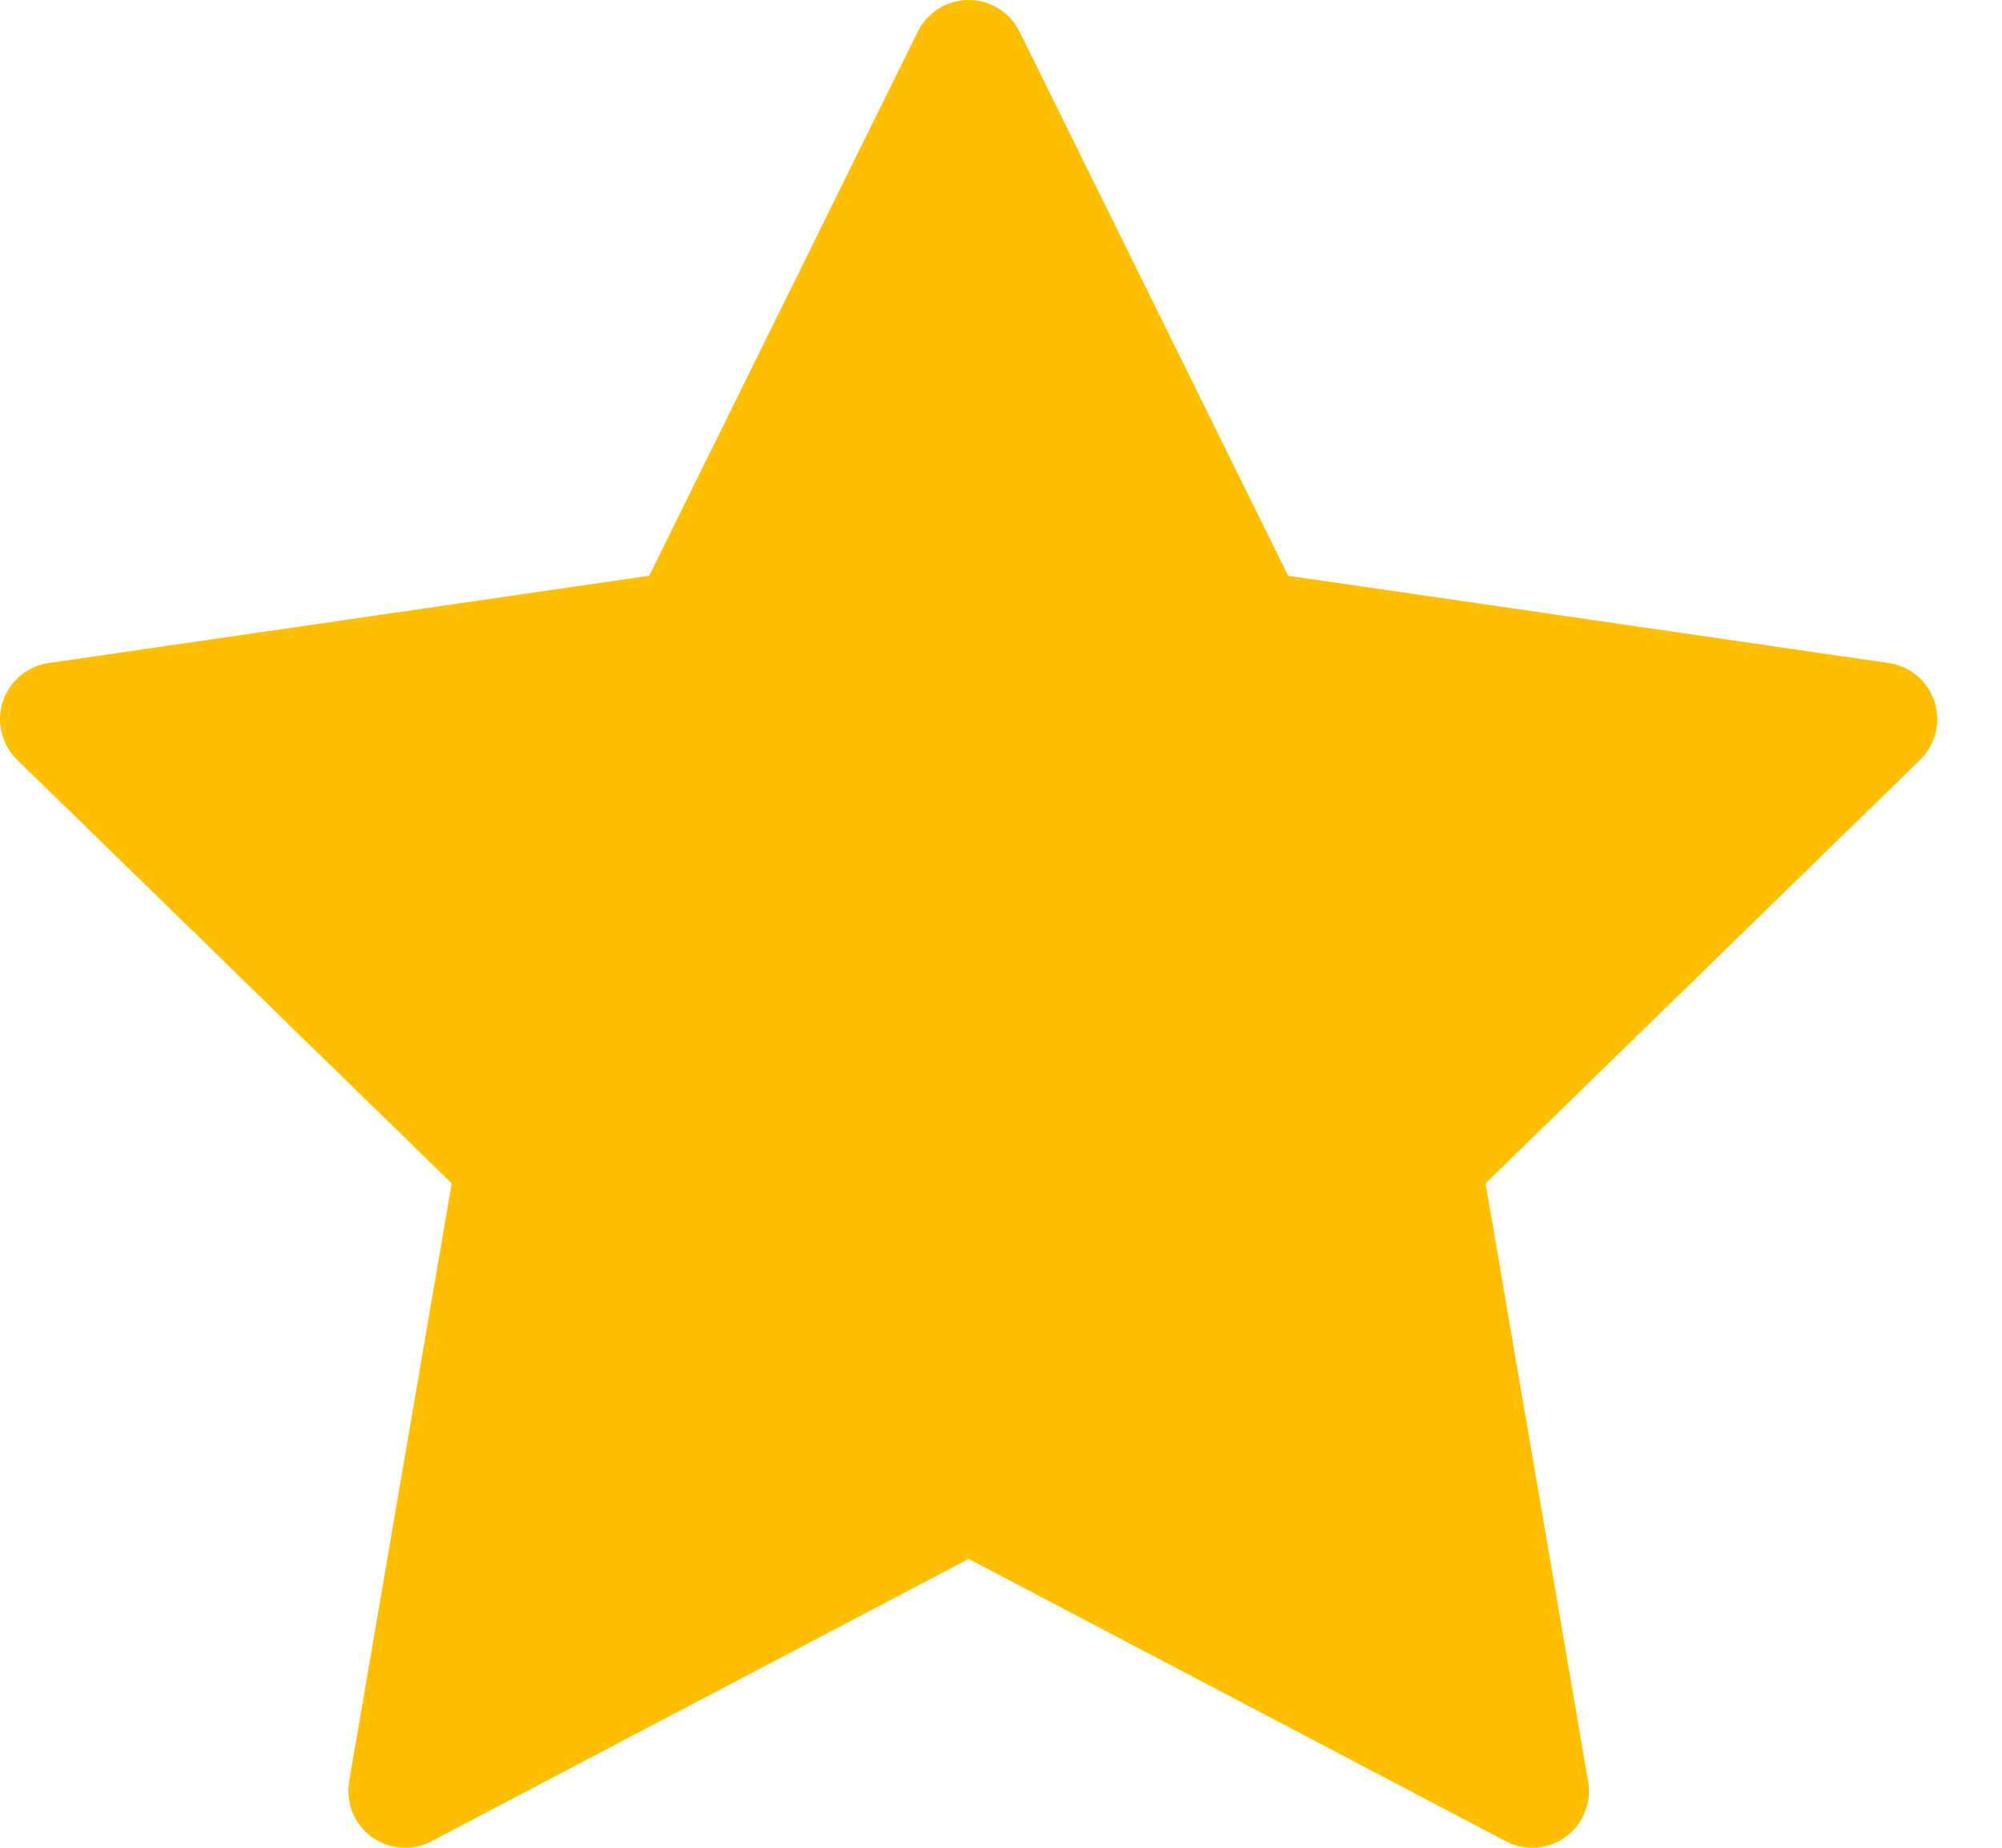 <svg width="26" height="24" viewBox="0 0 26 24" fill="none" xmlns="http://www.w3.org/2000/svg">
<path fill-rule="evenodd" clip-rule="evenodd" d="M25.123 9.113C25.037 8.846 24.806 8.652 24.529 8.612L16.729 7.478L13.241 0.411C13.116 0.159 12.86 0 12.58 0C12.299 0 12.043 0.159 11.919 0.411L8.431 7.478L0.631 8.612C0.354 8.652 0.123 8.846 0.036 9.113C-0.051 9.38 0.022 9.673 0.223 9.869L5.866 15.37L4.534 23.138C4.487 23.415 4.601 23.694 4.827 23.859C5.054 24.024 5.355 24.046 5.604 23.915L12.58 20.248L19.555 23.915C19.663 23.972 19.781 24 19.898 24C20.052 24 20.204 23.953 20.332 23.859C20.559 23.694 20.672 23.415 20.625 23.138L19.293 15.37L24.937 9.869C25.138 9.673 25.21 9.38 25.123 9.113Z" fill="#FDBF00"/>
</svg>